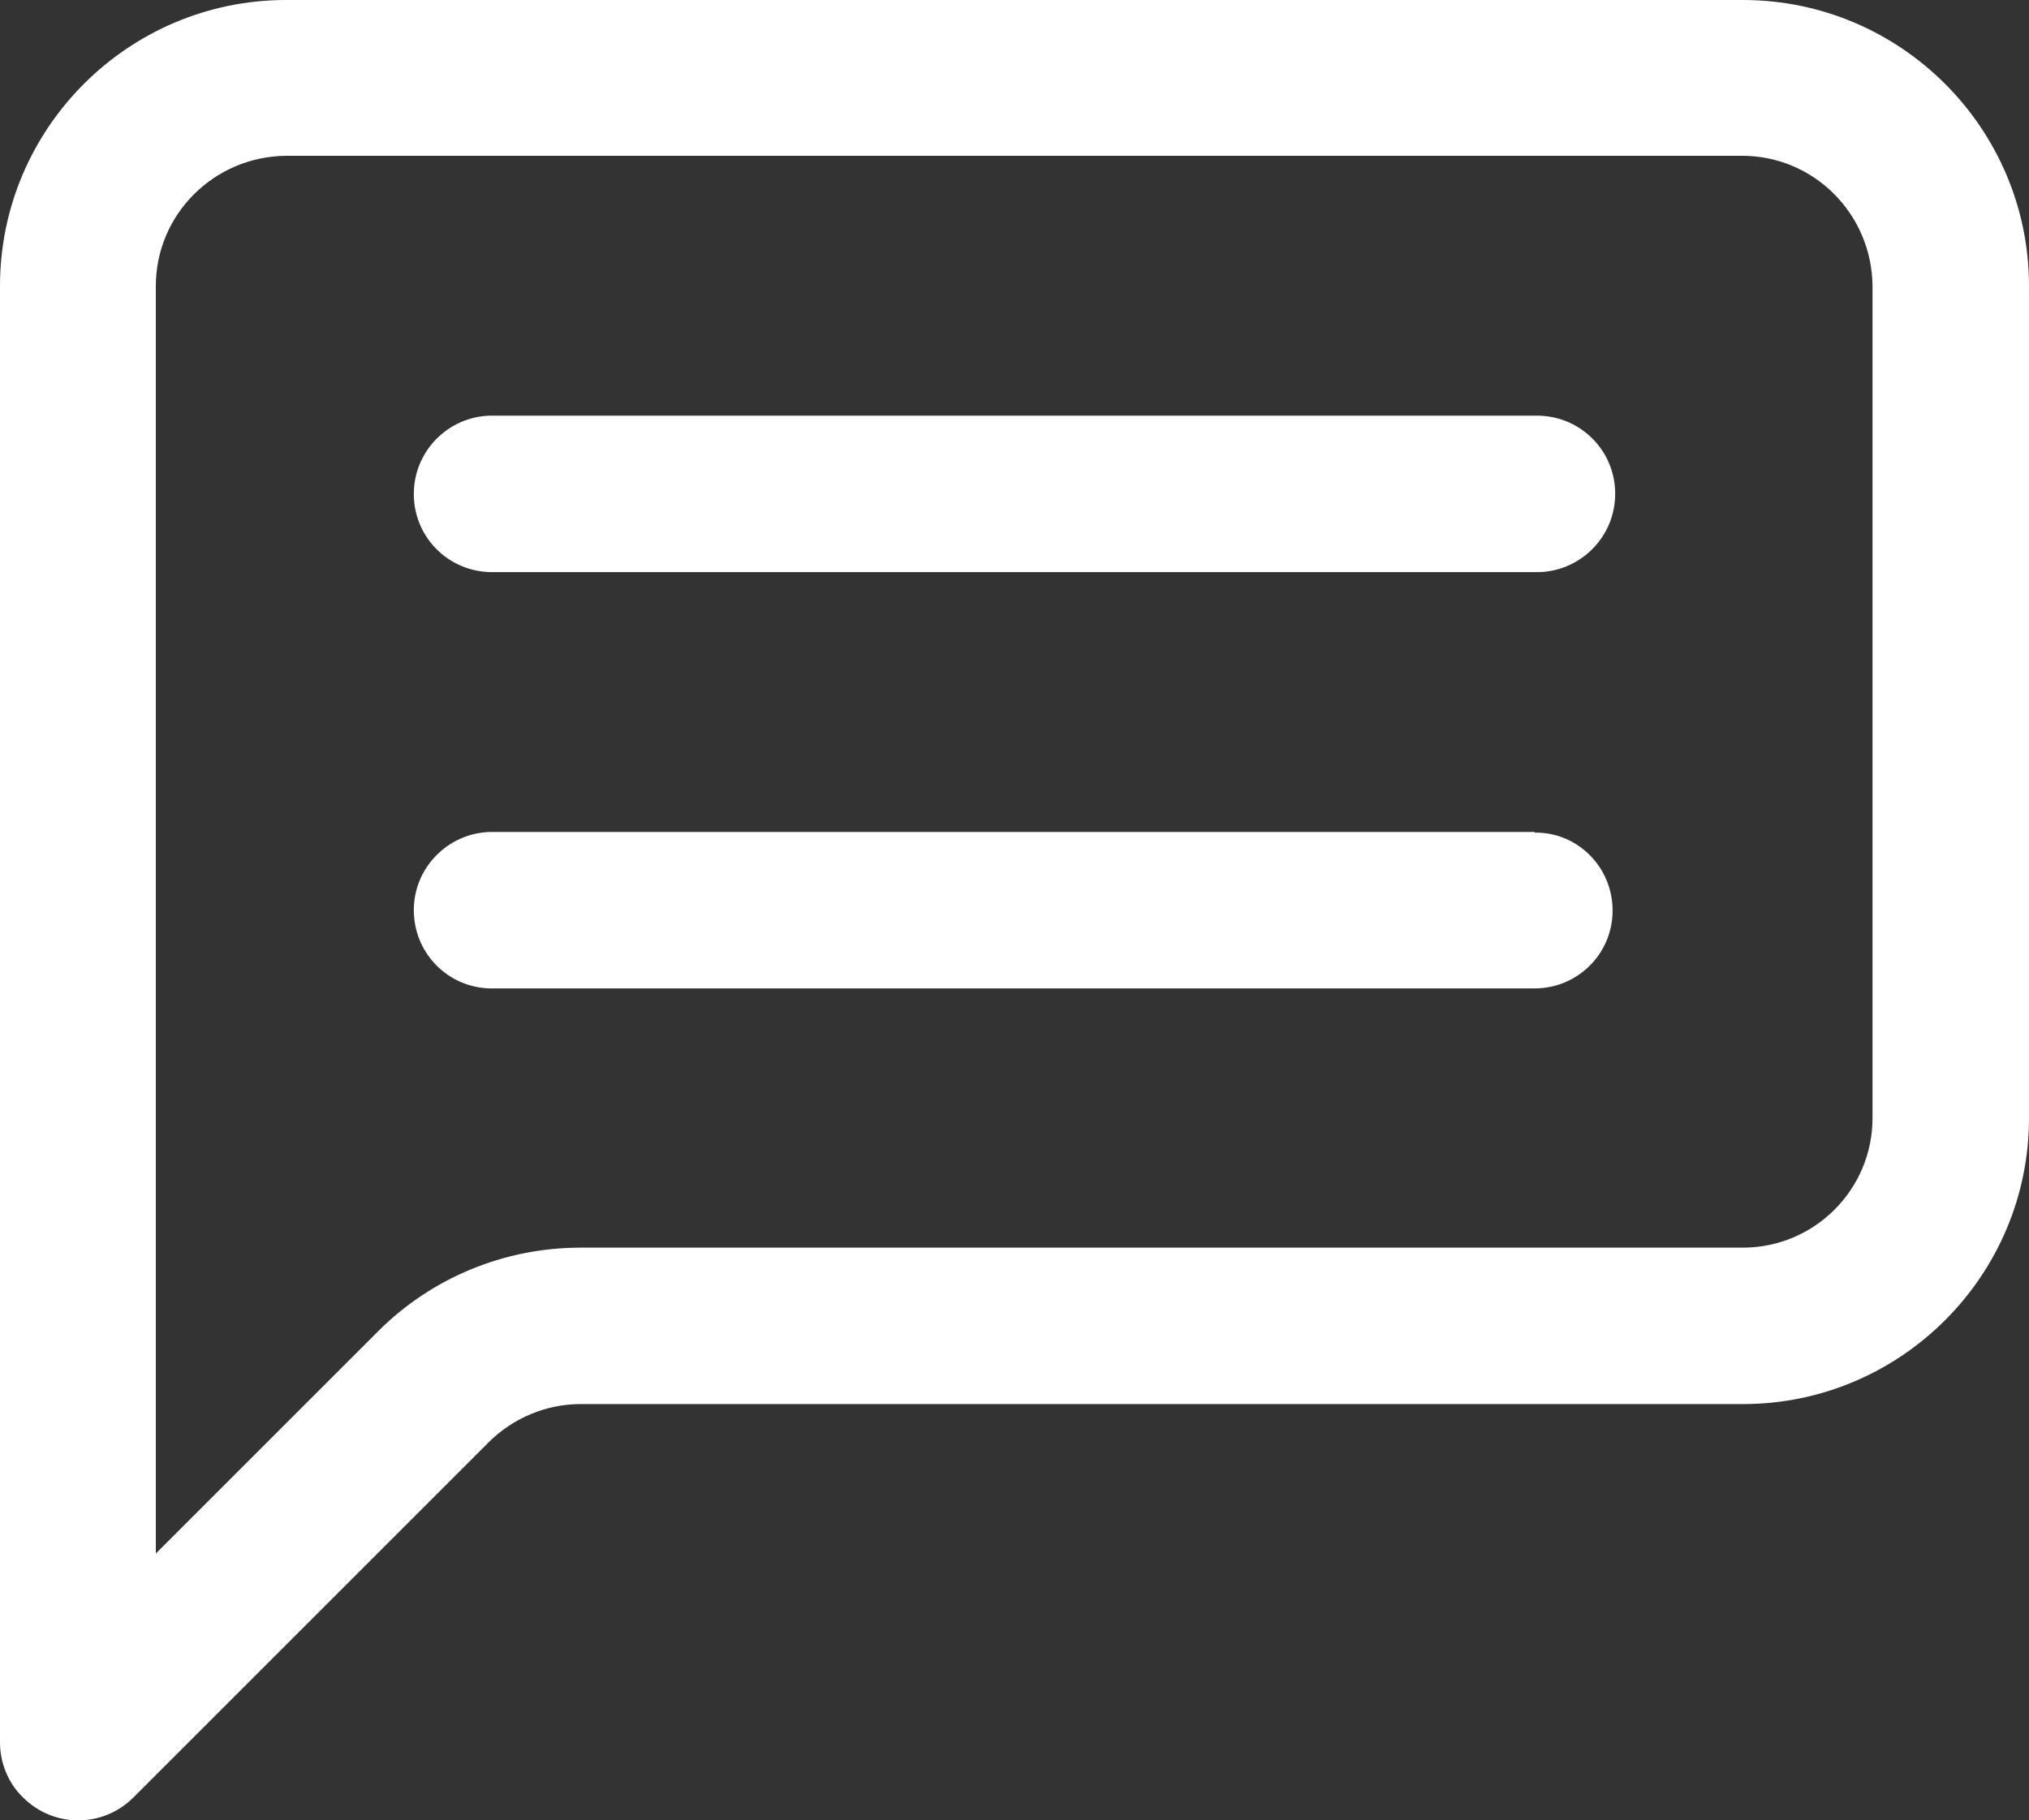 <?xml version="1.0" encoding="UTF-8"?><svg id="Layer_2" xmlns="http://www.w3.org/2000/svg" viewBox="0 0 31.77 28.51"><rect x="0" y="0" width="31.77" height="28.51" fill="#333333" stroke="none"/><g id="Layer_1-2"><path d="M27.29,2.44H4.48c-1.12,0-2.03.91-2.04,2.04v19.86l3.48-3.48c.84-.84,1.98-1.32,3.17-1.31h18.2c1.12,0,2.04-.91,2.04-2.03V4.48c0-1.12-.92-2.03-2.04-2.04ZM25.25,14.26h0c0,.67-.55,1.22-1.22,1.22H7.74c-.67.02-1.24-.51-1.26-1.19s.51-1.24,1.19-1.26c.02,0,.05,0,.07,0h16.29c.67,0,1.22.54,1.22,1.22h0ZM24.03,8.96H7.74s-.05,0-.07,0c-.67-.02-1.21-.58-1.19-1.26s.58-1.21,1.26-1.19h16.29s.05,0,.07,0c.67.02,1.21.58,1.19,1.26s-.58,1.21-1.26,1.19Z" style="fill:none; stroke-width:0px;"/><path d="M24.03,13.03H7.74s-.05,0-.07,0c-.67.02-1.21.58-1.19,1.26s.58,1.21,1.26,1.19h16.29c.67,0,1.22-.54,1.22-1.22h0c0-.68-.55-1.23-1.22-1.22Z" style="fill:#fff; stroke-width:0px;"/><path d="M24.1,6.51s-.05,0-.07,0H7.74c-.67-.02-1.24.51-1.26,1.19s.51,1.24,1.19,1.26c.02,0,.05,0,.07,0h16.29c.67.02,1.24-.51,1.26-1.19s-.51-1.24-1.19-1.26Z" style="fill:#fff; stroke-width:0px;"/><path d="M27.29,0H4.48C2.01,0,0,2.01,0,4.48v22.81c0,.32.13.64.36.86.48.48,1.25.48,1.73,0l5.56-5.56c.38-.38.9-.6,1.44-.6h18.2c2.47,0,4.48-2.01,4.48-4.48V4.48c0-2.47-2.01-4.48-4.48-4.48ZM27.29,19.54H9.09c-1.19,0-2.33.47-3.17,1.31l-3.48,3.48V4.48c0-1.12.91-2.03,2.04-2.04h22.8c1.12,0,2.03.91,2.04,2.04v13.03c0,1.12-.91,2.03-2.03,2.03Z" style="fill:#fff; stroke-width:0px;"/></g></svg>